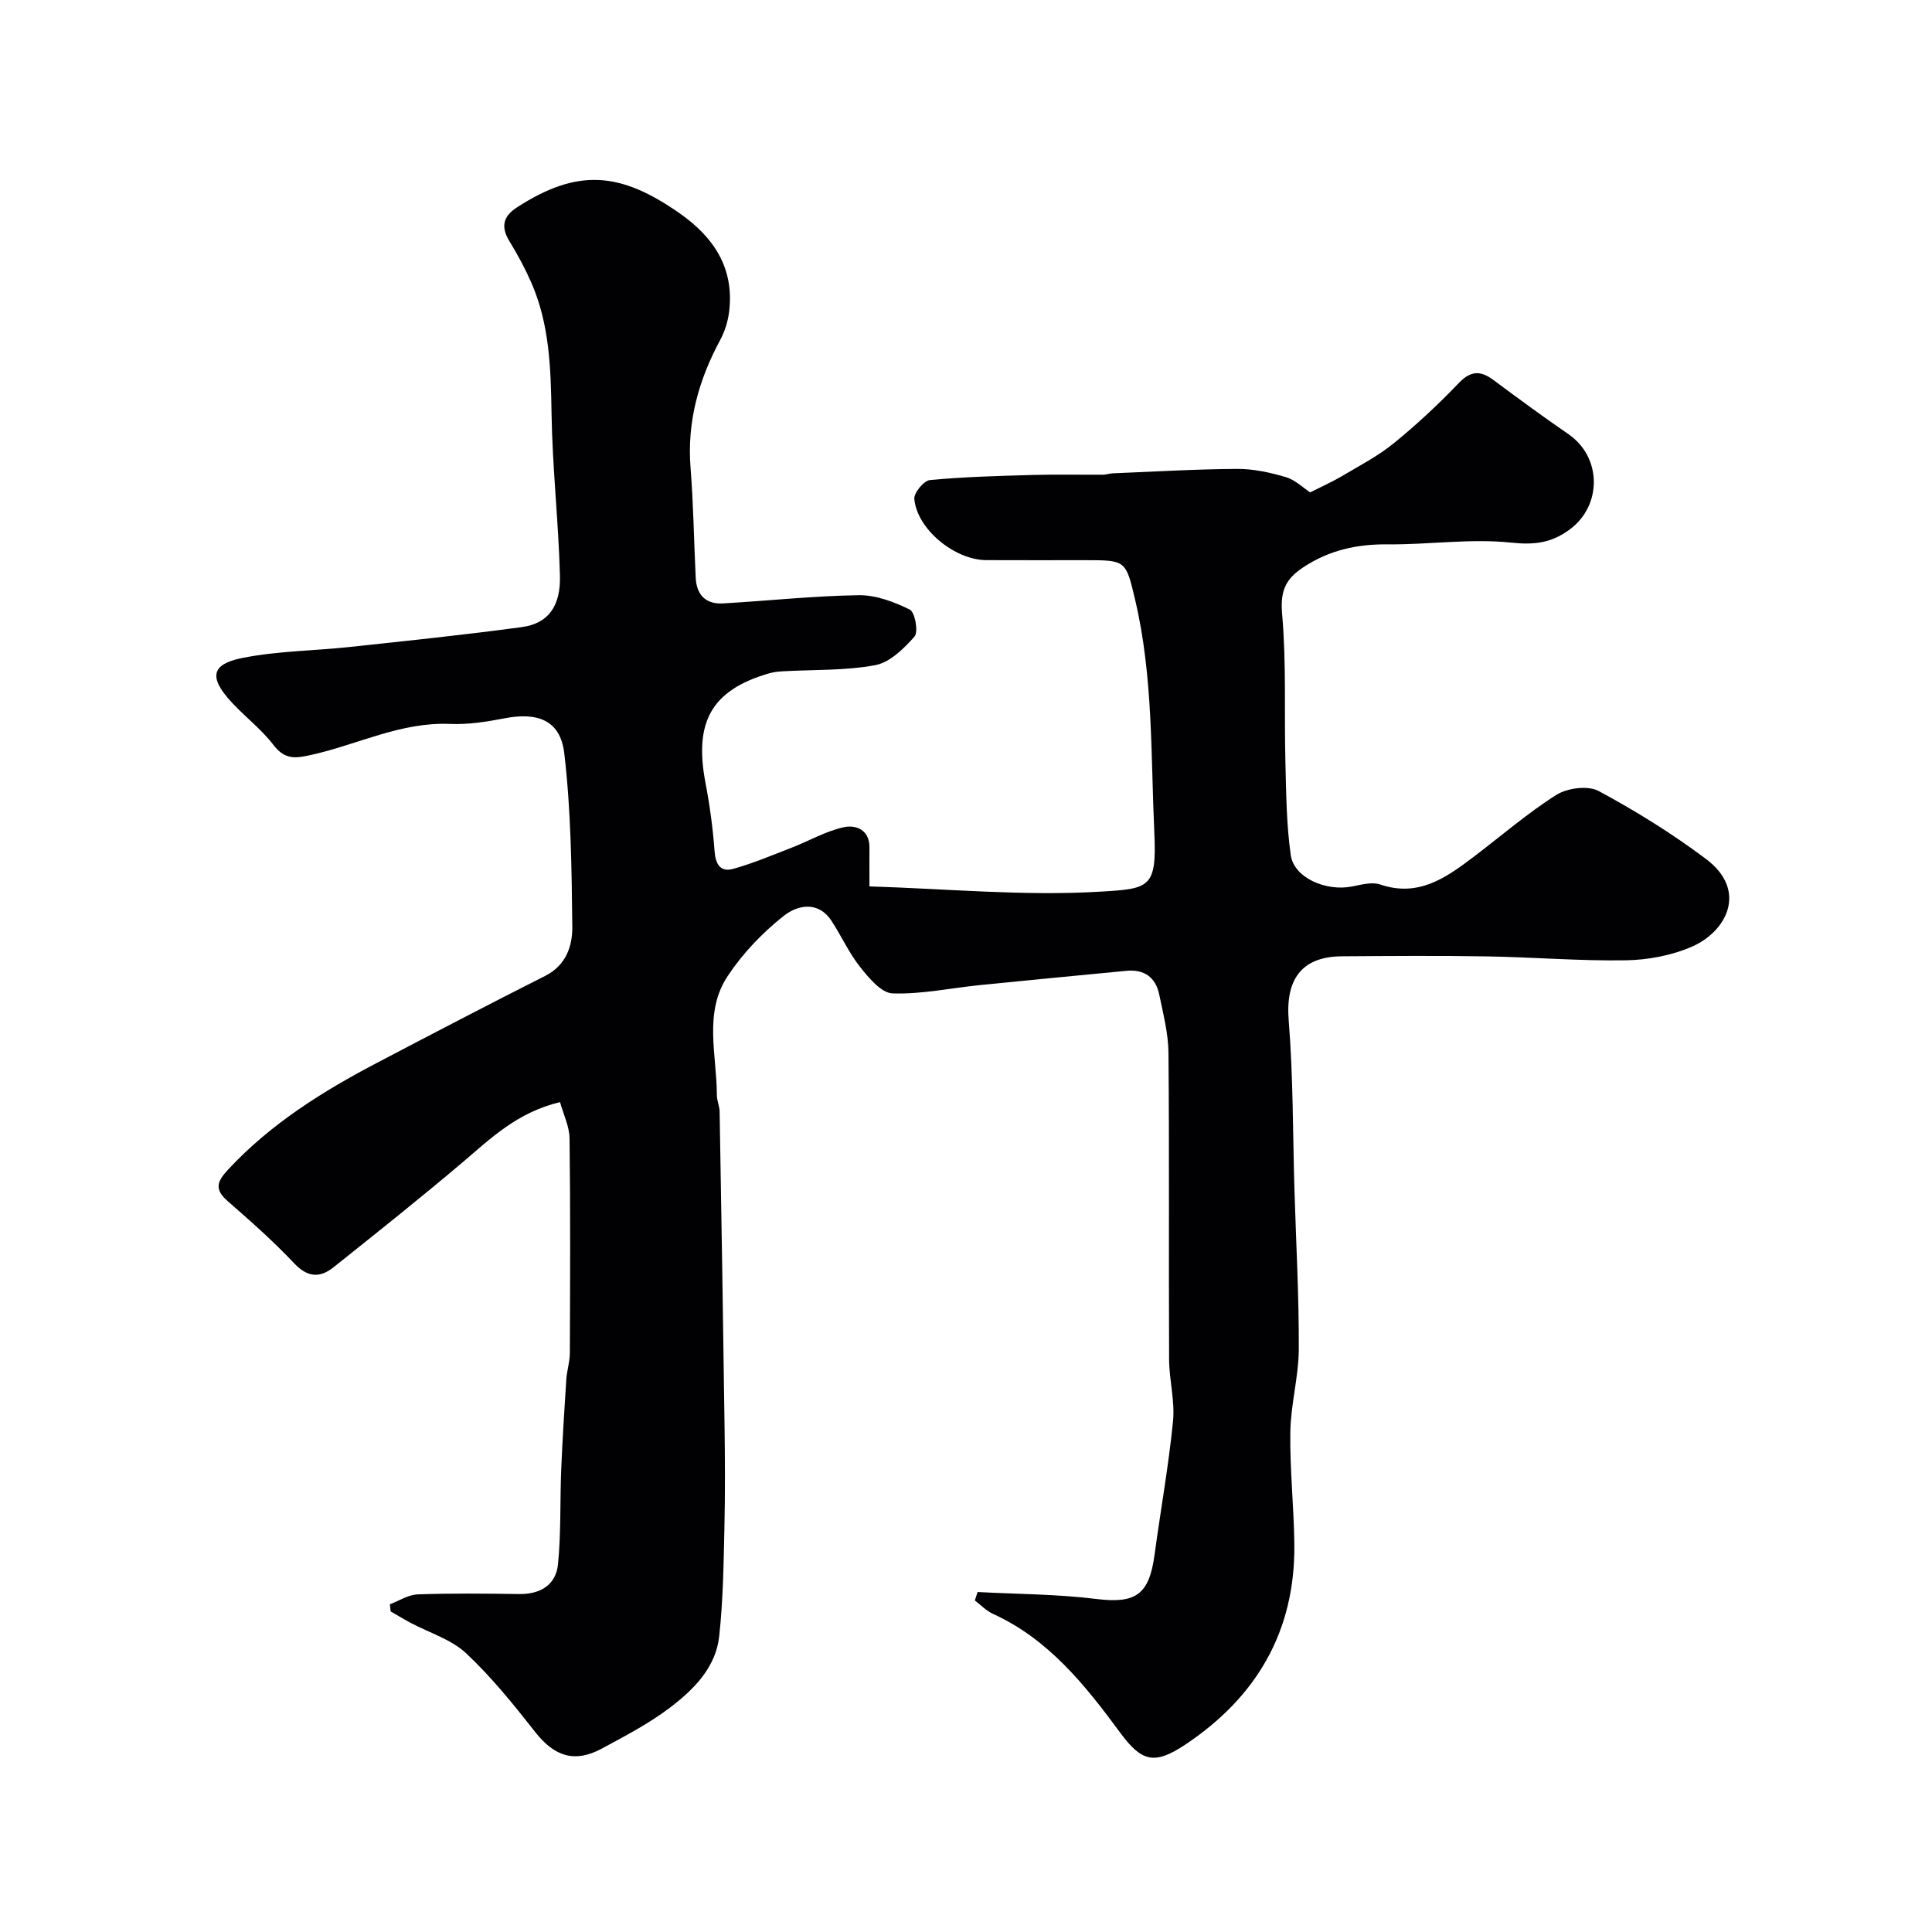 <svg enable-background="new 0 0 400 400" viewBox="0 0 400 400" xmlns="http://www.w3.org/2000/svg"><path d="m202.4 329.61c8.2.44 16.45.43 24.58 1.44 8.07.99 10.93-.8 12.05-9.1 1.25-9.23 2.91-18.42 3.83-27.69.42-4.19-.79-8.52-.81-12.79-.1-21.17.06-42.33-.13-63.5-.04-4.02-1.09-8.06-1.91-12.04-.74-3.59-3.1-5.29-6.82-4.93-10.12.98-20.25 1.93-30.37 2.96-6.02.61-12.06 1.92-18.04 1.71-2.32-.08-4.89-3.19-6.69-5.45-2.31-2.9-3.86-6.38-5.9-9.51-2.82-4.33-7.15-3.29-9.95-1.07-4.4 3.49-8.48 7.76-11.58 12.44-5.03 7.58-2.25 16.36-2.24 24.67 0 1.13.55 2.25.57 3.37.37 21.43.72 42.87 1.01 64.3.1 7.36.15 14.72-.02 22.08-.17 7.44-.27 14.91-1.08 22.29-.71 6.46-5.26 10.99-10.1 14.69-4.37 3.34-9.36 5.93-14.23 8.56-5.63 3.03-9.82 1.58-13.76-3.44-4.47-5.69-9.06-11.4-14.32-16.32-3.09-2.88-7.61-4.23-11.48-6.29-1.4-.75-2.75-1.57-4.13-2.36-.05-.49-.1-.99-.16-1.48 1.92-.72 3.81-1.98 5.75-2.05 6.99-.25 14-.17 21-.07 4.43.06 7.63-1.88 8.06-6.19.64-6.47.4-13.02.66-19.54.26-6.25.65-12.5 1.06-18.75.12-1.79.72-3.56.73-5.34.06-14.83.13-29.67-.06-44.5-.03-2.51-1.28-5-1.97-7.53-8.88 2.13-14.34 7.51-20.17 12.46-8.76 7.42-17.74 14.57-26.72 21.73-2.83 2.26-5.38 2.13-8.17-.83-4.3-4.57-9.04-8.74-13.77-12.88-2.73-2.39-2.24-3.99.07-6.47 8.86-9.55 19.67-16.28 31.05-22.24 11.51-6.03 23.03-12.05 34.63-17.9 4.34-2.19 5.66-6.18 5.62-10.18-.14-12-.26-24.07-1.67-35.96-.81-6.79-5.51-8.53-12.42-7.18-3.69.72-7.52 1.31-11.26 1.15-10.13-.42-19.04 4.25-28.55 6.38-3.33.75-5.56 1.13-7.97-2.02-2.75-3.6-6.59-6.34-9.53-9.82-4.35-5.14-2.12-7.18 3.25-8.23 7.22-1.42 14.7-1.45 22.06-2.24 11.9-1.28 23.81-2.51 35.66-4.12 5.37-.73 8.04-4.22 7.87-10.66-.3-11.21-1.57-22.4-1.74-33.61-.15-9.28-.41-18.42-4.19-27.05-1.29-2.94-2.83-5.8-4.51-8.54-1.8-2.93-1.39-5.12 1.46-6.98 12.72-8.27 21.54-7.36 33.72 1.14 7.06 4.92 11.36 11.32 10.3 20.3-.24 2.04-.89 4.16-1.86 5.96-4.46 8.28-6.89 16.93-6.14 26.45.6 7.57.7 15.19 1.07 22.78.17 3.53 2.08 5.52 5.65 5.31 9.37-.54 18.72-1.56 28.09-1.7 3.55-.05 7.33 1.37 10.58 2.98 1.08.53 1.82 4.63.98 5.58-2.2 2.5-5.12 5.37-8.15 5.93-6.28 1.16-12.81.9-19.24 1.27-.97.05-1.97.19-2.9.47-11.73 3.47-15.39 10.01-12.99 22.61.89 4.65 1.53 9.37 1.88 14.1.2 2.74 1.19 4.46 3.85 3.72 4.15-1.15 8.16-2.86 12.19-4.42 3.59-1.39 7.03-3.41 10.74-4.21 2.47-.53 5.33.52 5.29 4.21-.02 2.31 0 4.62 0 8.05 16.12.49 31.99 2.03 47.72 1.09 10.25-.61 11.79-.73 11.26-12.2-.74-16.1-.23-32.31-3.96-48.17-1.94-8.25-1.92-8.26-10.33-8.26-6.83 0-13.67.02-20.5-.01-6.55-.03-14.34-6.4-14.9-12.67-.11-1.26 1.98-3.79 3.23-3.91 7.02-.67 14.09-.85 21.14-1.05 4.9-.14 9.81-.03 14.72-.06.65 0 1.29-.26 1.95-.28 8.6-.35 17.2-.87 25.8-.92 3.36-.02 6.82.74 10.07 1.7 1.97.58 3.63 2.24 5.04 3.16 2.1-1.06 4.44-2.1 6.62-3.39 3.64-2.15 7.45-4.14 10.71-6.79 4.74-3.86 9.24-8.06 13.46-12.47 2.51-2.62 4.53-2.57 7.19-.59 5.11 3.8 10.25 7.58 15.5 11.19 6.94 4.77 6.98 14.77.28 19.72-3.84 2.84-7.35 3.24-12.2 2.73-8.37-.88-16.95.44-25.44.36-6.44-.06-12.2 1.19-17.64 4.82-3.79 2.53-4.68 5.1-4.27 9.76.88 10.12.41 20.36.67 30.54.16 6.42.21 12.89 1.11 19.23.66 4.66 7.24 7.55 12.67 6.49 1.92-.37 4.13-1 5.84-.42 7.84 2.68 13.54-1.32 19.21-5.61 5.74-4.34 11.21-9.11 17.27-12.94 2.27-1.43 6.54-1.99 8.75-.8 7.7 4.14 15.2 8.8 22.19 14.04 8.81 6.59 4.26 15.07-2.86 18.18-4.19 1.83-9.08 2.75-13.68 2.83-9.59.16-19.2-.65-28.8-.81-10-.17-20-.09-30-.02-8.41.06-11.7 4.84-11.02 13.27.95 11.72.84 23.52 1.2 35.29.33 10.94.94 21.87.89 32.8-.03 5.7-1.66 11.38-1.75 17.09-.12 7.75.74 15.52.83 23.28.2 18.01-7.82 31.67-22.65 41.53-6.36 4.22-9 3.47-13.41-2.52-7.23-9.81-14.8-19.34-26.34-24.6-1.38-.63-2.51-1.83-3.75-2.77.17-.56.37-1.16.57-1.75z" fill="#010103"/></svg>